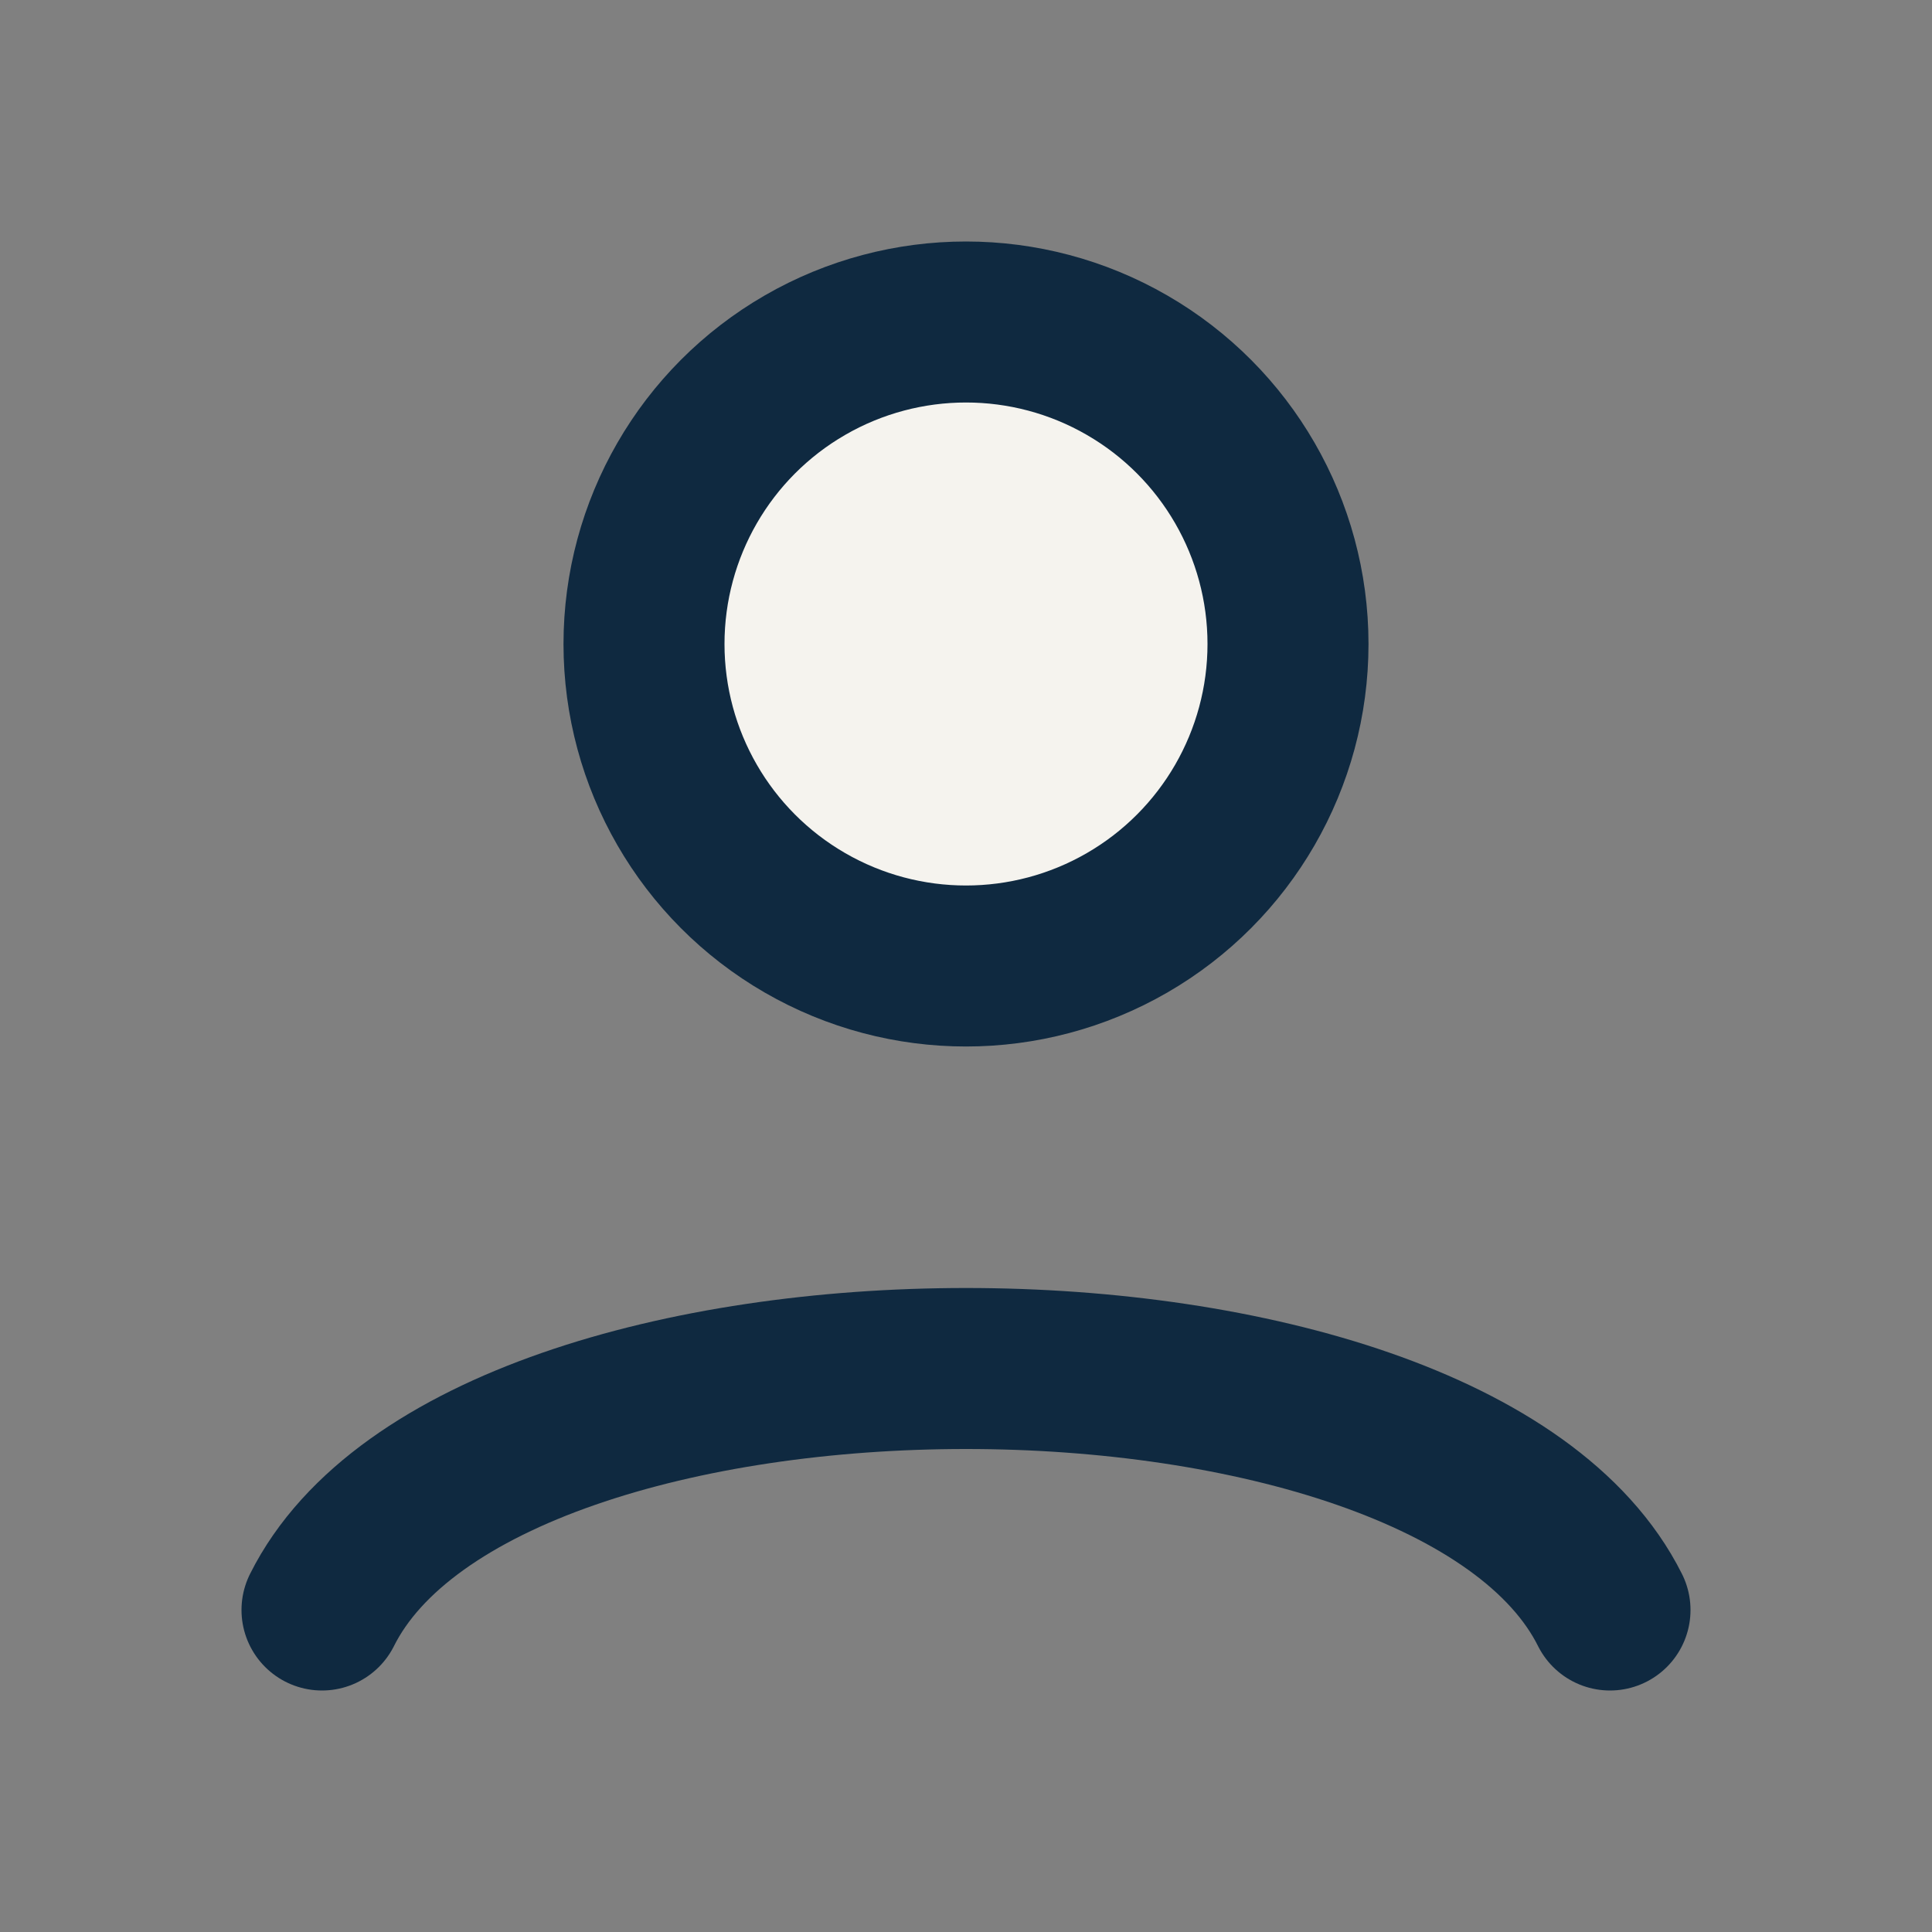 <?xml version="1.0" encoding="UTF-8"?>
<svg xmlns="http://www.w3.org/2000/svg" width="32" height="32" viewBox="0 0 24 24"><rect x="0" y="0" width="24" height="24" fill="#808080" stroke="none"/><circle cx="12" cy="8" r="4" fill="#F5F3EE" stroke="#0F2940" stroke-width="2"/><path d="M4 20c2-4 14-4 16 0" fill="none" stroke="#0F2940" stroke-width="2" stroke-linecap="round"/></svg>